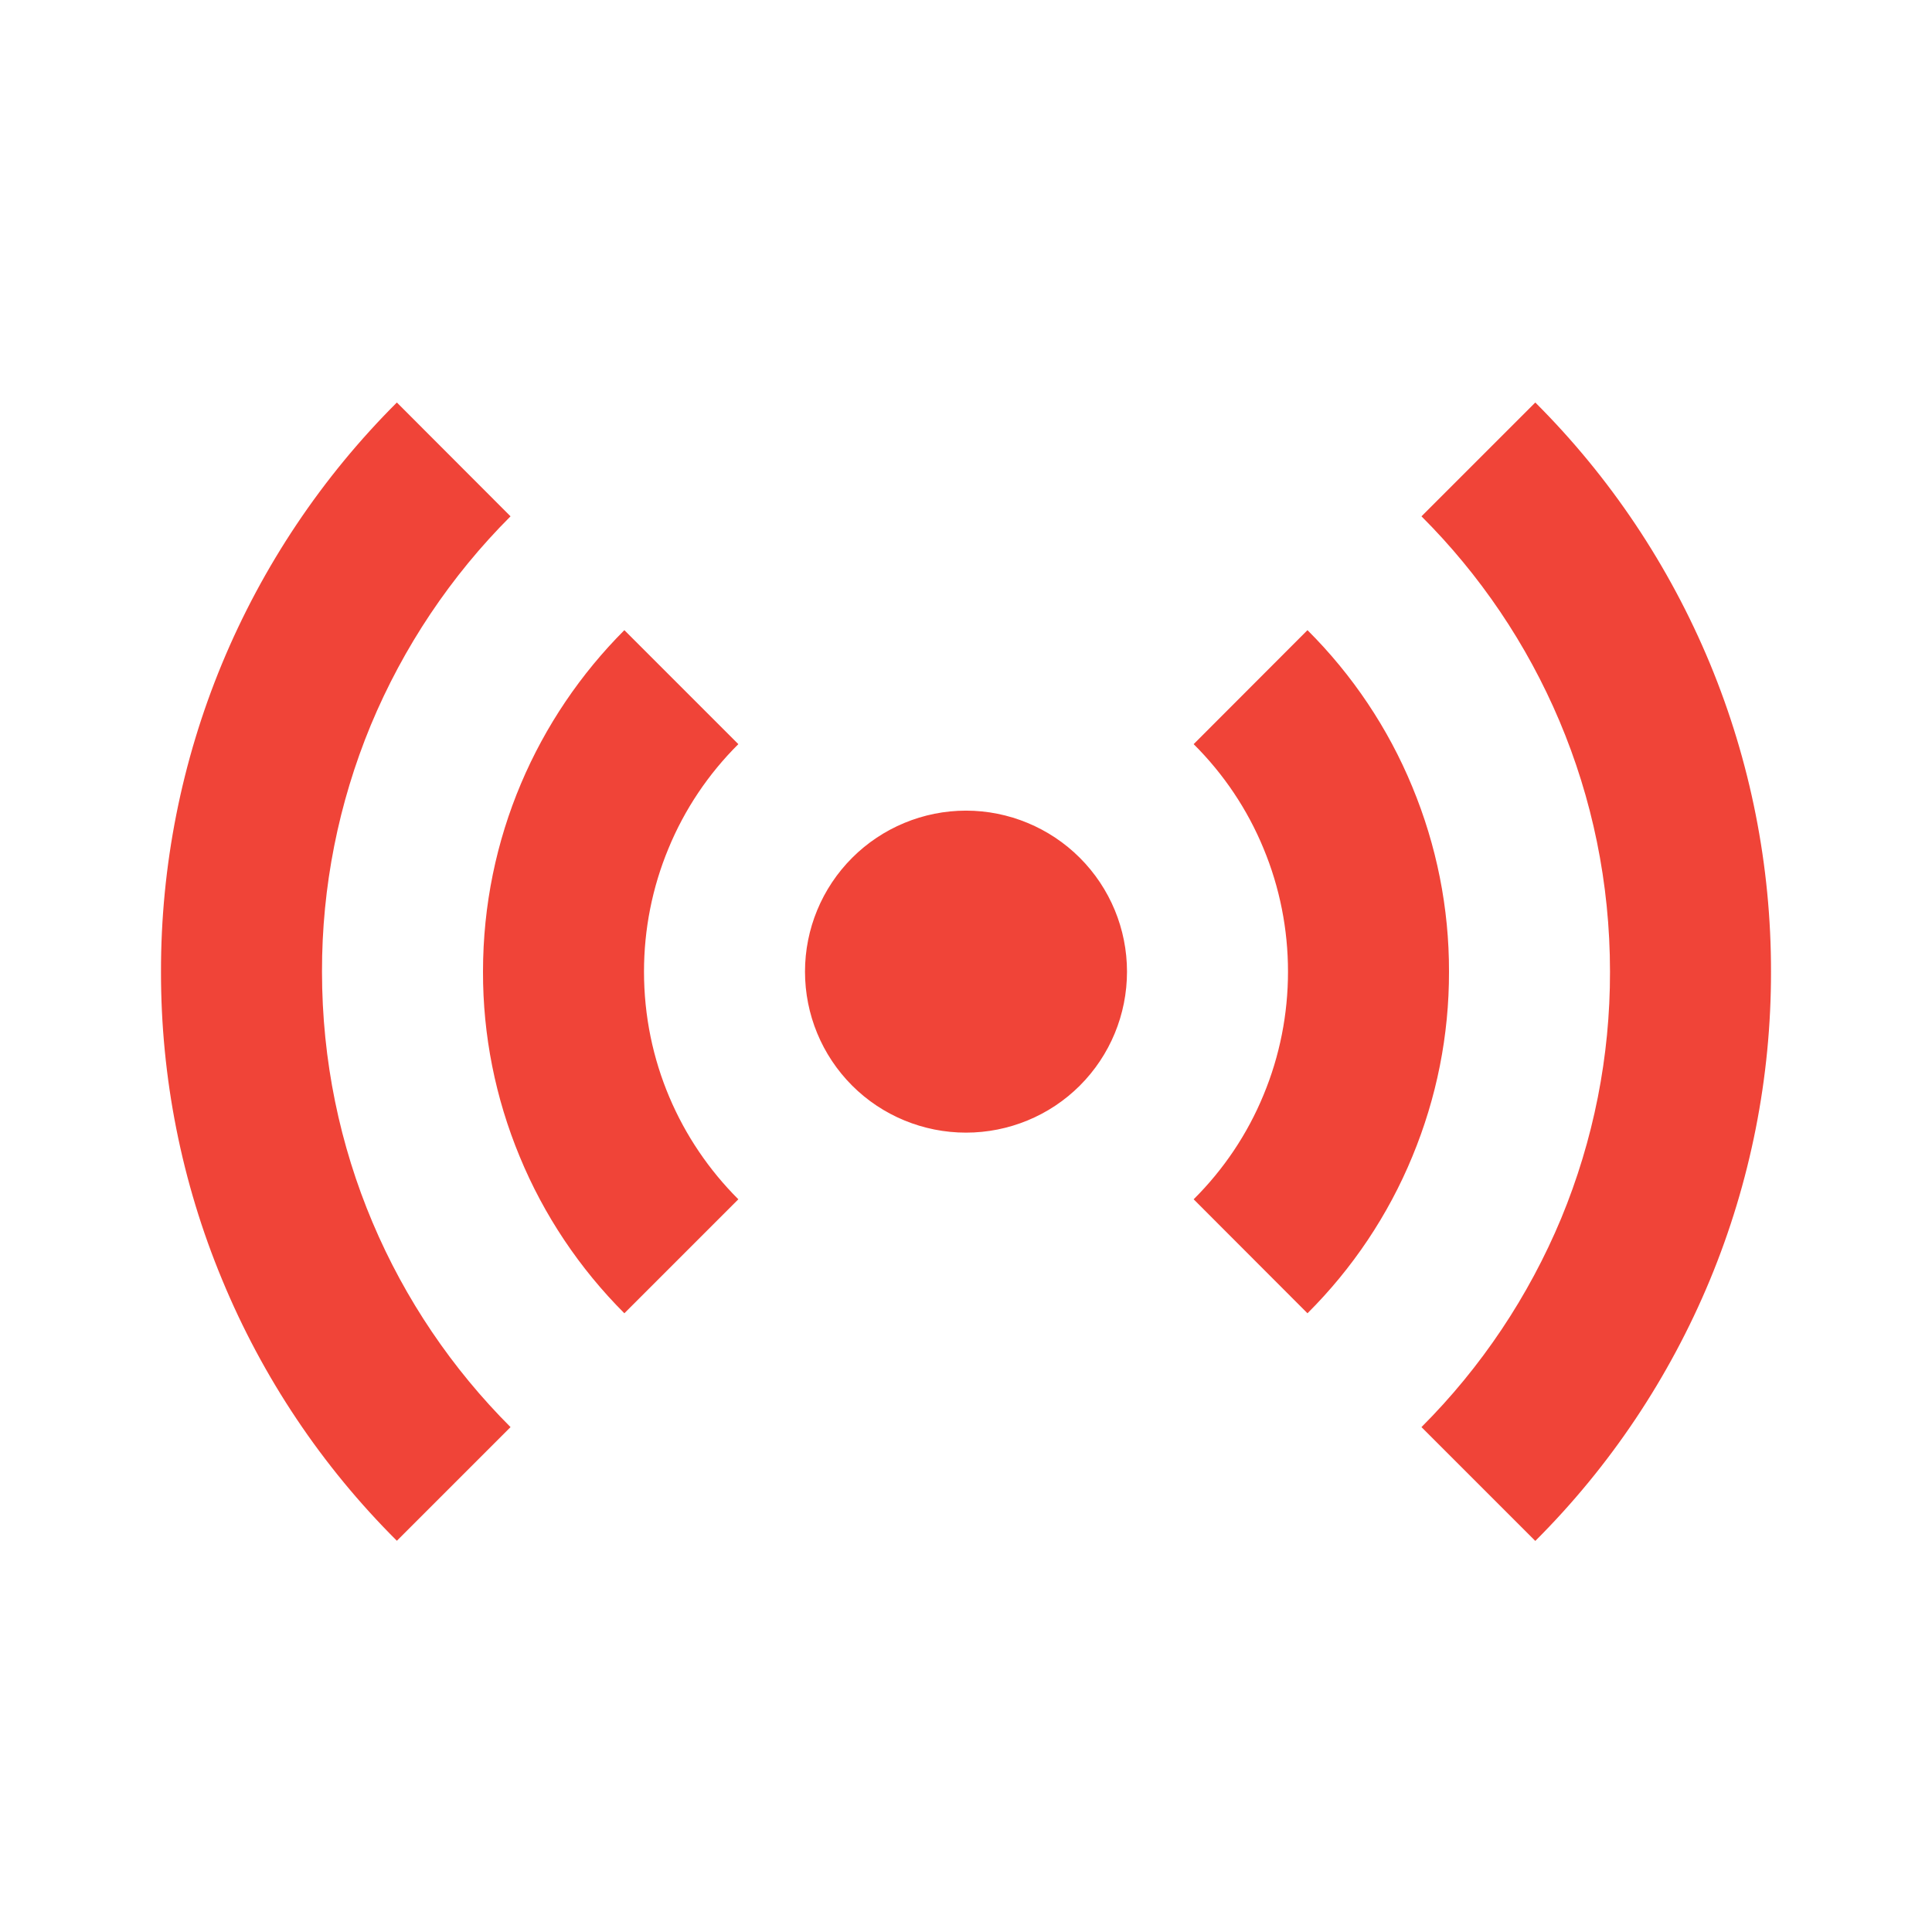 <svg xmlns="http://www.w3.org/2000/svg" width="12" height="12" viewBox="0 0 12 12" fill="none"><g id="media/broadcast-line"><g id="Group"><path id="Vector" d="M2.465 2.5L3.171 3.207C2.8 3.578 2.505 4.019 2.303 4.504C2.102 4.99 1.999 5.51 2 6.035C2 7.141 2.447 8.14 3.171 8.864L2.465 9.57C2 9.107 1.631 8.556 1.38 7.949C1.128 7.343 0.999 6.692 1 6.035C0.999 5.379 1.128 4.728 1.379 4.122C1.631 3.515 2 2.964 2.465 2.5ZM9.536 2.5C10.001 2.964 10.369 3.515 10.621 4.122C10.872 4.728 11.001 5.379 11 6.035C11.001 6.692 10.872 7.343 10.621 7.949C10.369 8.556 10.001 9.107 9.536 9.571L8.829 8.864C9.2 8.493 9.495 8.052 9.697 7.567C9.898 7.081 10.001 6.561 10 6.035C10 4.931 9.553 3.93 8.829 3.207L9.535 2.501L9.536 2.5ZM3.878 3.914L4.586 4.622C4.4 4.807 4.252 5.027 4.152 5.27C4.051 5.513 4 5.773 4 6.035C4 6.588 4.224 7.088 4.586 7.449L3.878 8.157C3.6 7.879 3.378 7.548 3.228 7.184C3.077 6.82 2.999 6.43 3 6.035C3 5.207 3.336 4.457 3.878 3.914ZM8.121 3.914C8.4 4.192 8.622 4.523 8.772 4.887C8.923 5.251 9.001 5.641 9 6.035C9.001 6.43 8.923 6.82 8.772 7.184C8.622 7.548 8.4 7.879 8.121 8.157L7.414 7.449C7.6 7.264 7.748 7.044 7.848 6.801C7.949 6.558 8 6.298 8 6.035C8 5.773 7.949 5.513 7.848 5.27C7.748 5.027 7.6 4.807 7.414 4.622L8.121 3.914ZM6 7.035C5.735 7.035 5.48 6.93 5.293 6.743C5.105 6.555 5 6.301 5 6.035C5 5.77 5.105 5.516 5.293 5.328C5.48 5.141 5.735 5.035 6 5.035C6.265 5.035 6.52 5.141 6.707 5.328C6.895 5.516 7 5.77 7 6.035C7 6.301 6.895 6.555 6.707 6.743C6.52 6.93 6.265 7.035 6 7.035Z" fill="#F04438"></path></g></g></svg>